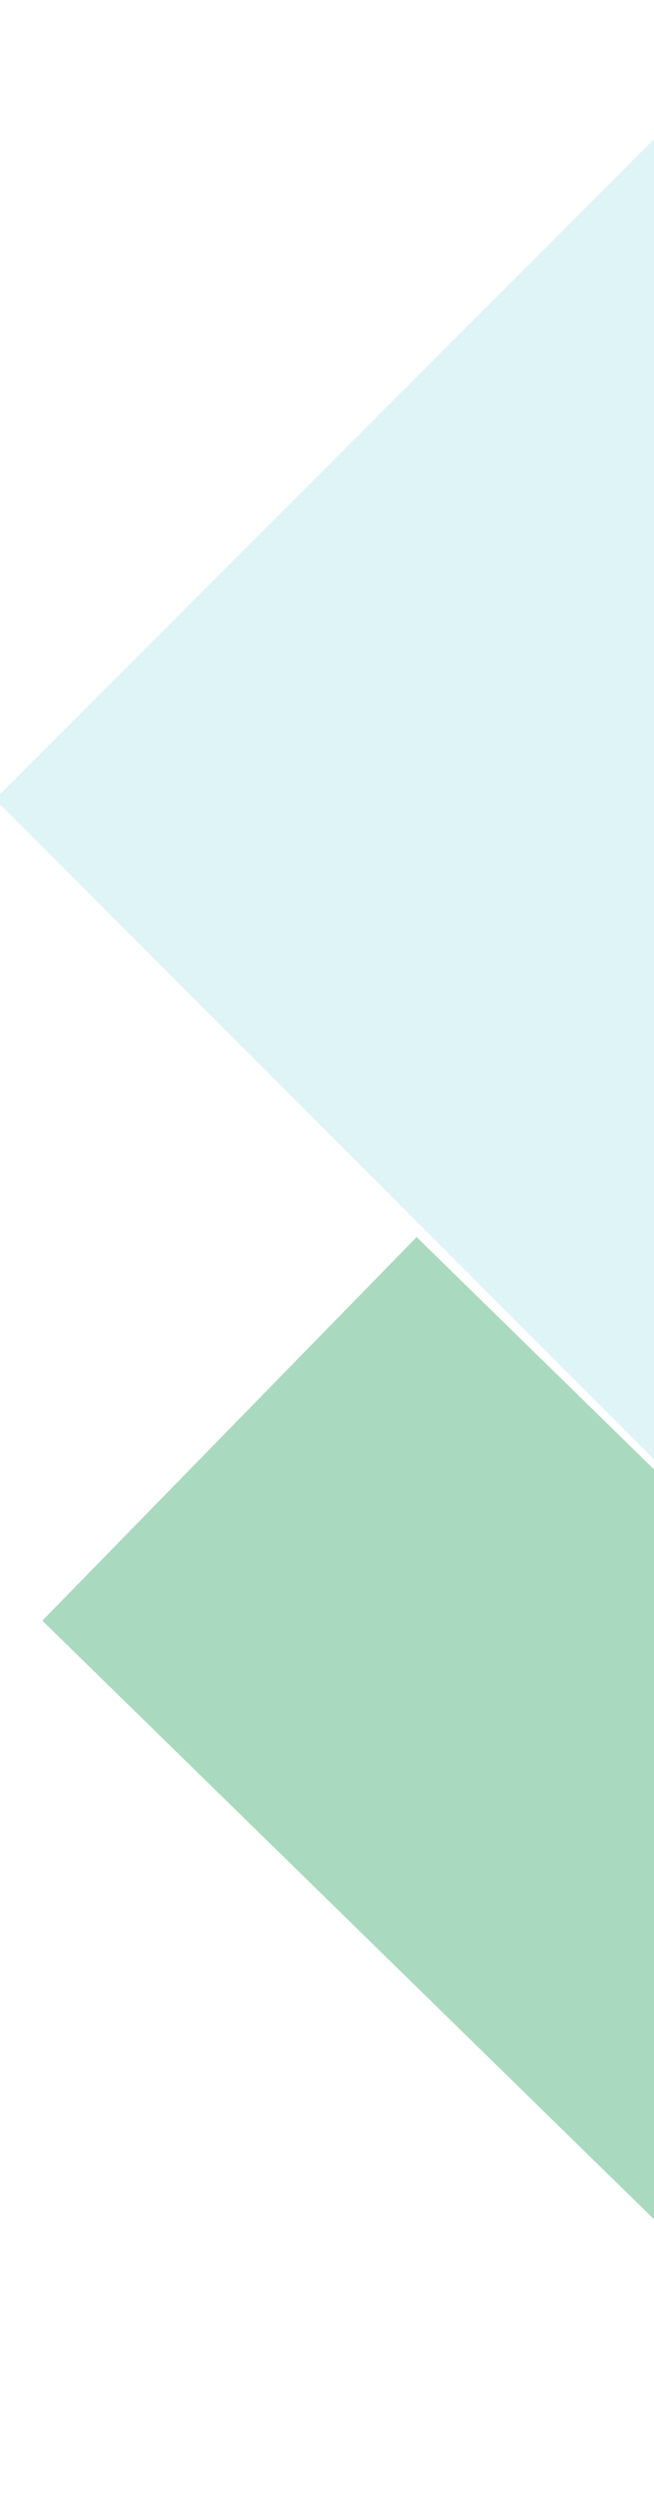 <?xml version="1.0" encoding="UTF-8"?>
<svg id="Layer_1" data-name="Layer 1" xmlns="http://www.w3.org/2000/svg" viewBox="0 0 134.34 512.76">
  <defs>
    <style>
      .cls-1 {
        opacity: .15;
        stroke: #26b4c8;
        stroke-width: 106px;
      }

      .cls-1, .cls-2 {
        fill: none;
        stroke-miterlimit: 10;
      }

      .cls-2 {
        opacity: .5;
        stroke: #55b680;
        stroke-width: 110px;
      }
    </style>
  </defs>
  <polyline class="cls-1" points="203.72 293.73 73.93 163.93 175.73 62.13"/>
  <path class="cls-2" d="m181.76,424.61c-44.87-43.85-89.75-87.7-134.62-131.55"/>
</svg>